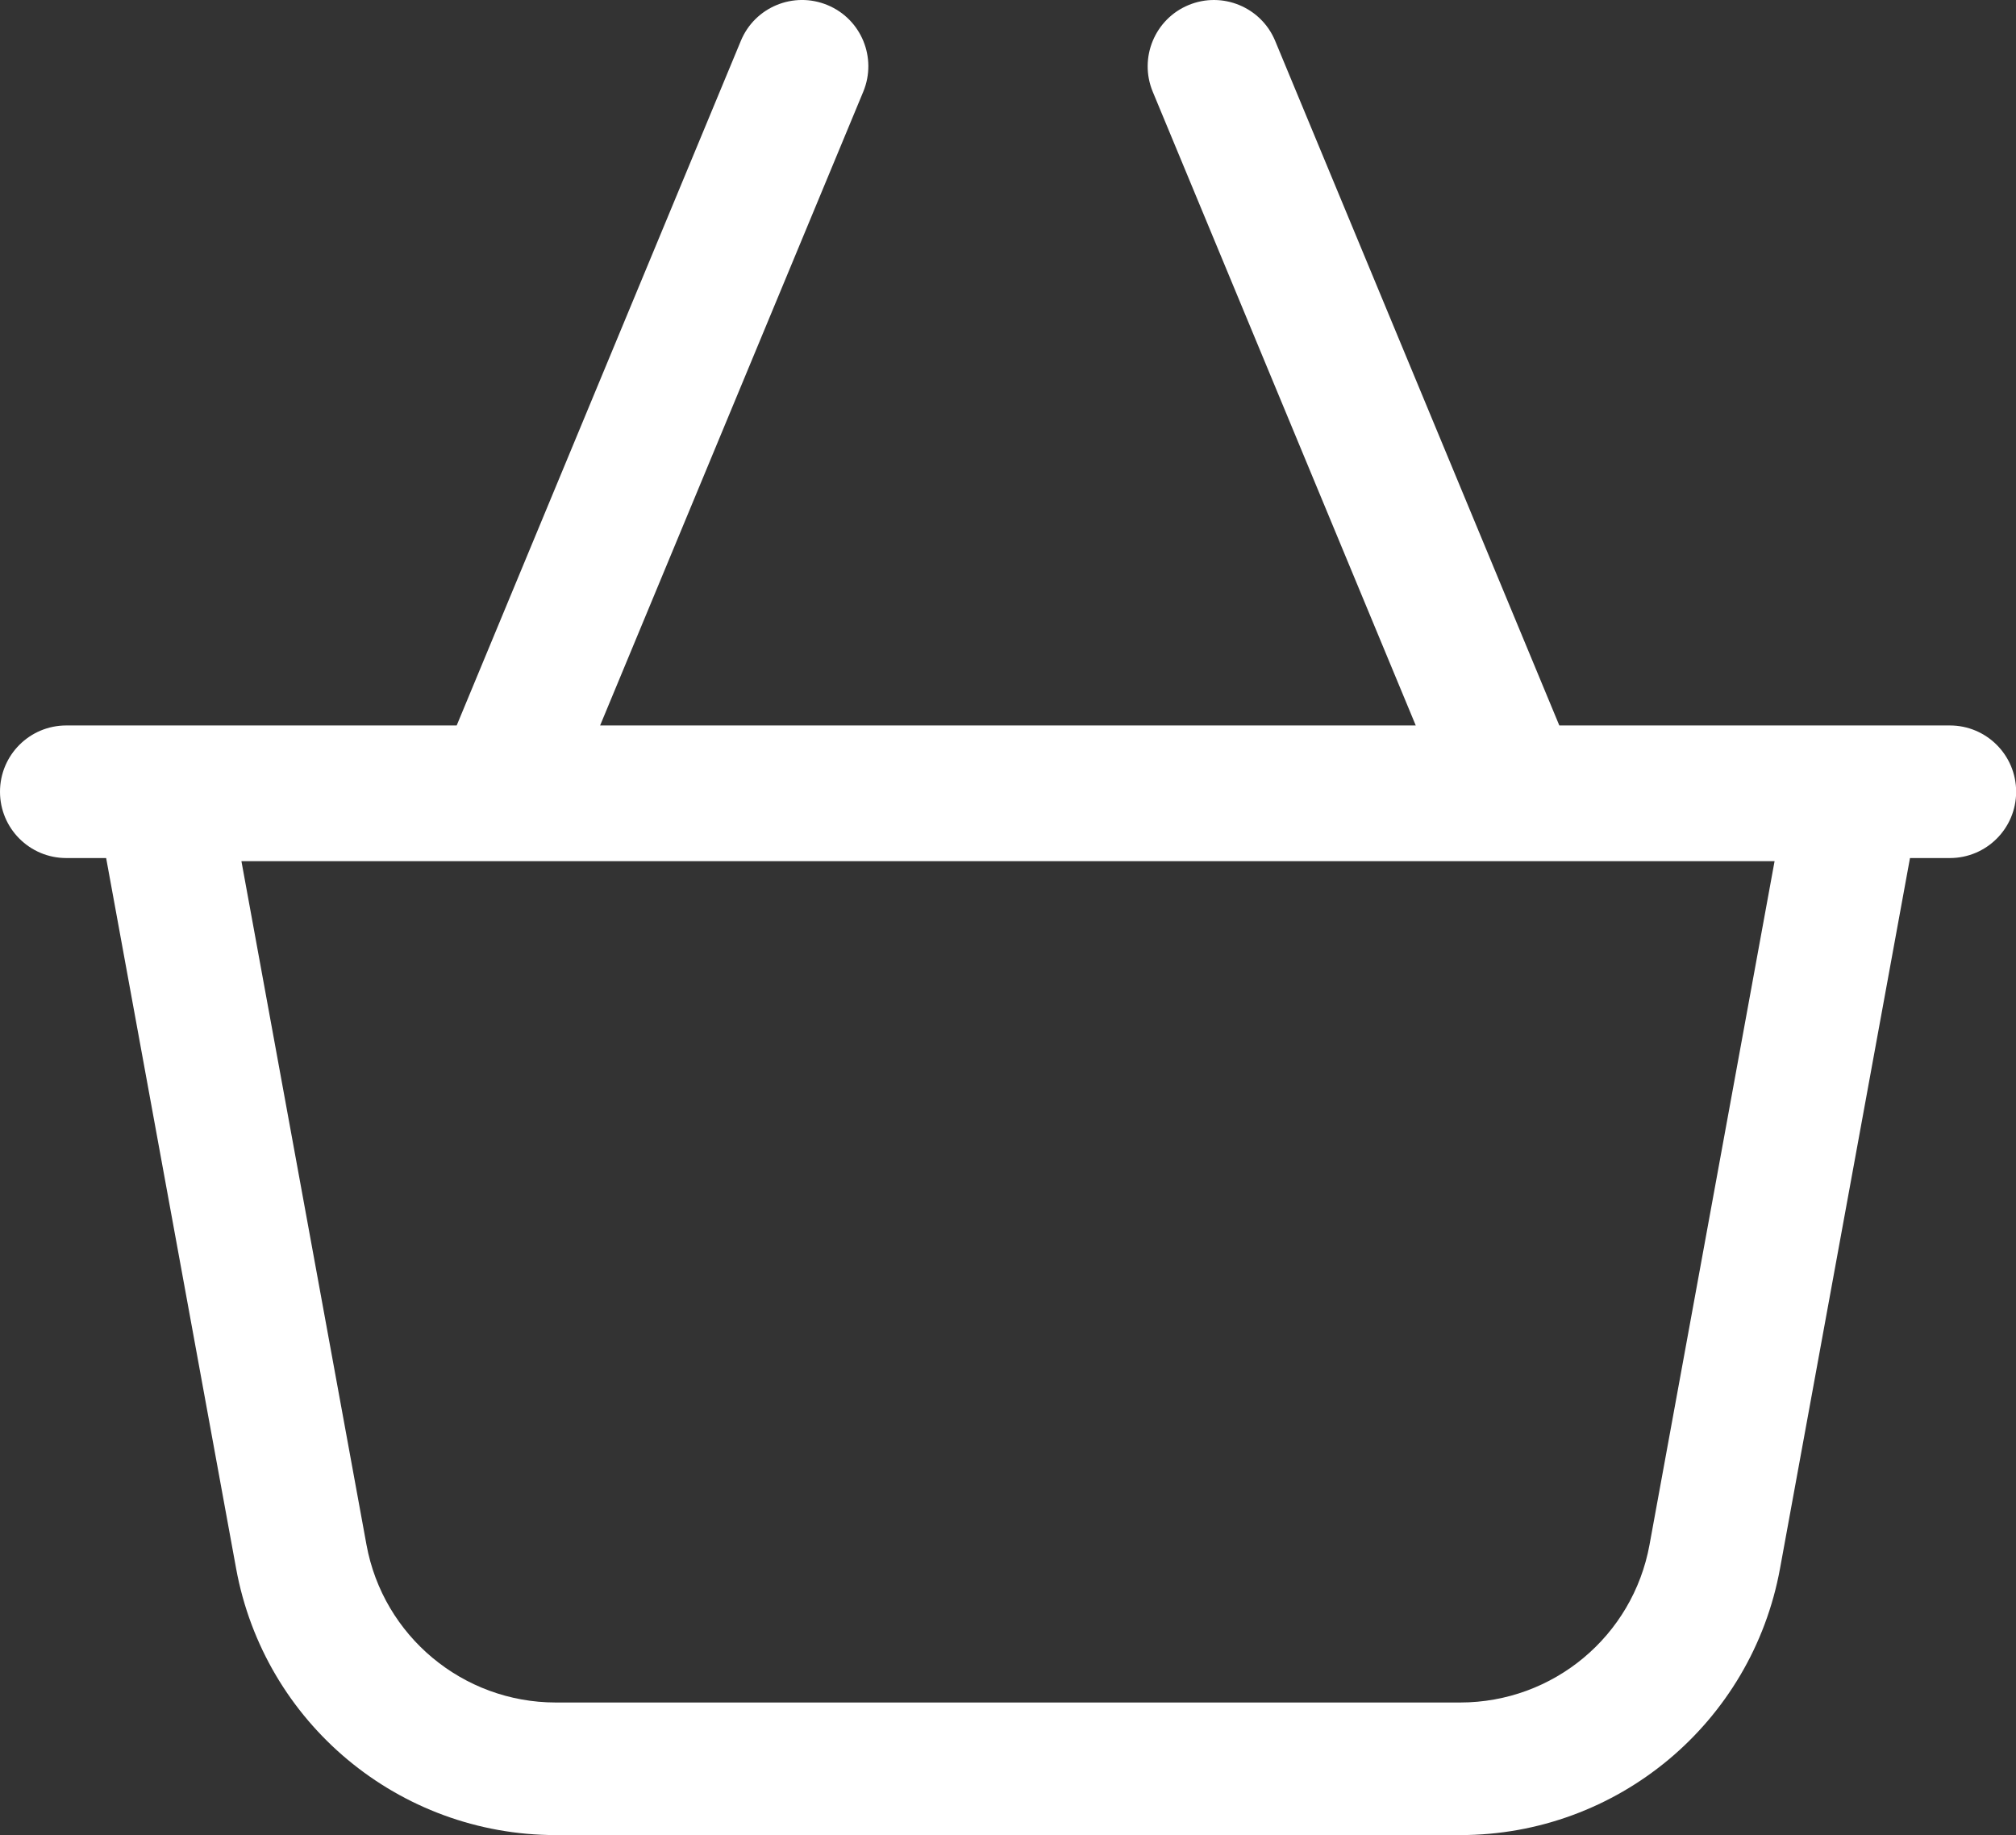 <?xml version="1.0" encoding="UTF-8"?>
<svg id="Layer_1" data-name="Layer 1" xmlns="http://www.w3.org/2000/svg" viewBox="0 0 155.74 141.73">
  <rect x="0" y="0" width="155.74" height="141.73" fill="#333333" stroke="none"/>
  <defs>
    <style>
      .cls-1 {
        fill: #fff;
        stroke-width: 0px;
      }
    </style>
  </defs>
  <path class="cls-1" d="M150.62,56.03h-30.16L98.51,3.16c-1.08-2.61-4.08-3.85-6.69-2.77-2.61,1.08-3.85,4.08-2.77,6.69l20.32,48.95h-63.01L66.69,7.08c1.08-2.61-.15-5.61-2.77-6.69-2.61-1.08-5.61.15-6.69,2.77l-21.95,52.87H5.12c-2.83,0-5.12,2.29-5.12,5.12s2.29,5.12,5.12,5.12h3.08l10.04,54.87c2.18,11.93,12.57,20.59,24.7,20.59h69.87c12.13,0,22.52-8.66,24.7-20.59l10.04-54.87h3.08c2.83,0,5.12-2.29,5.12-5.12s-2.29-5.12-5.12-5.12ZM127.43,119.3c-1.29,7.07-7.44,12.19-14.63,12.19H42.94c-7.18,0-13.34-5.13-14.63-12.19l-9.66-52.79h118.44l-9.66,52.79Z"/>
</svg>